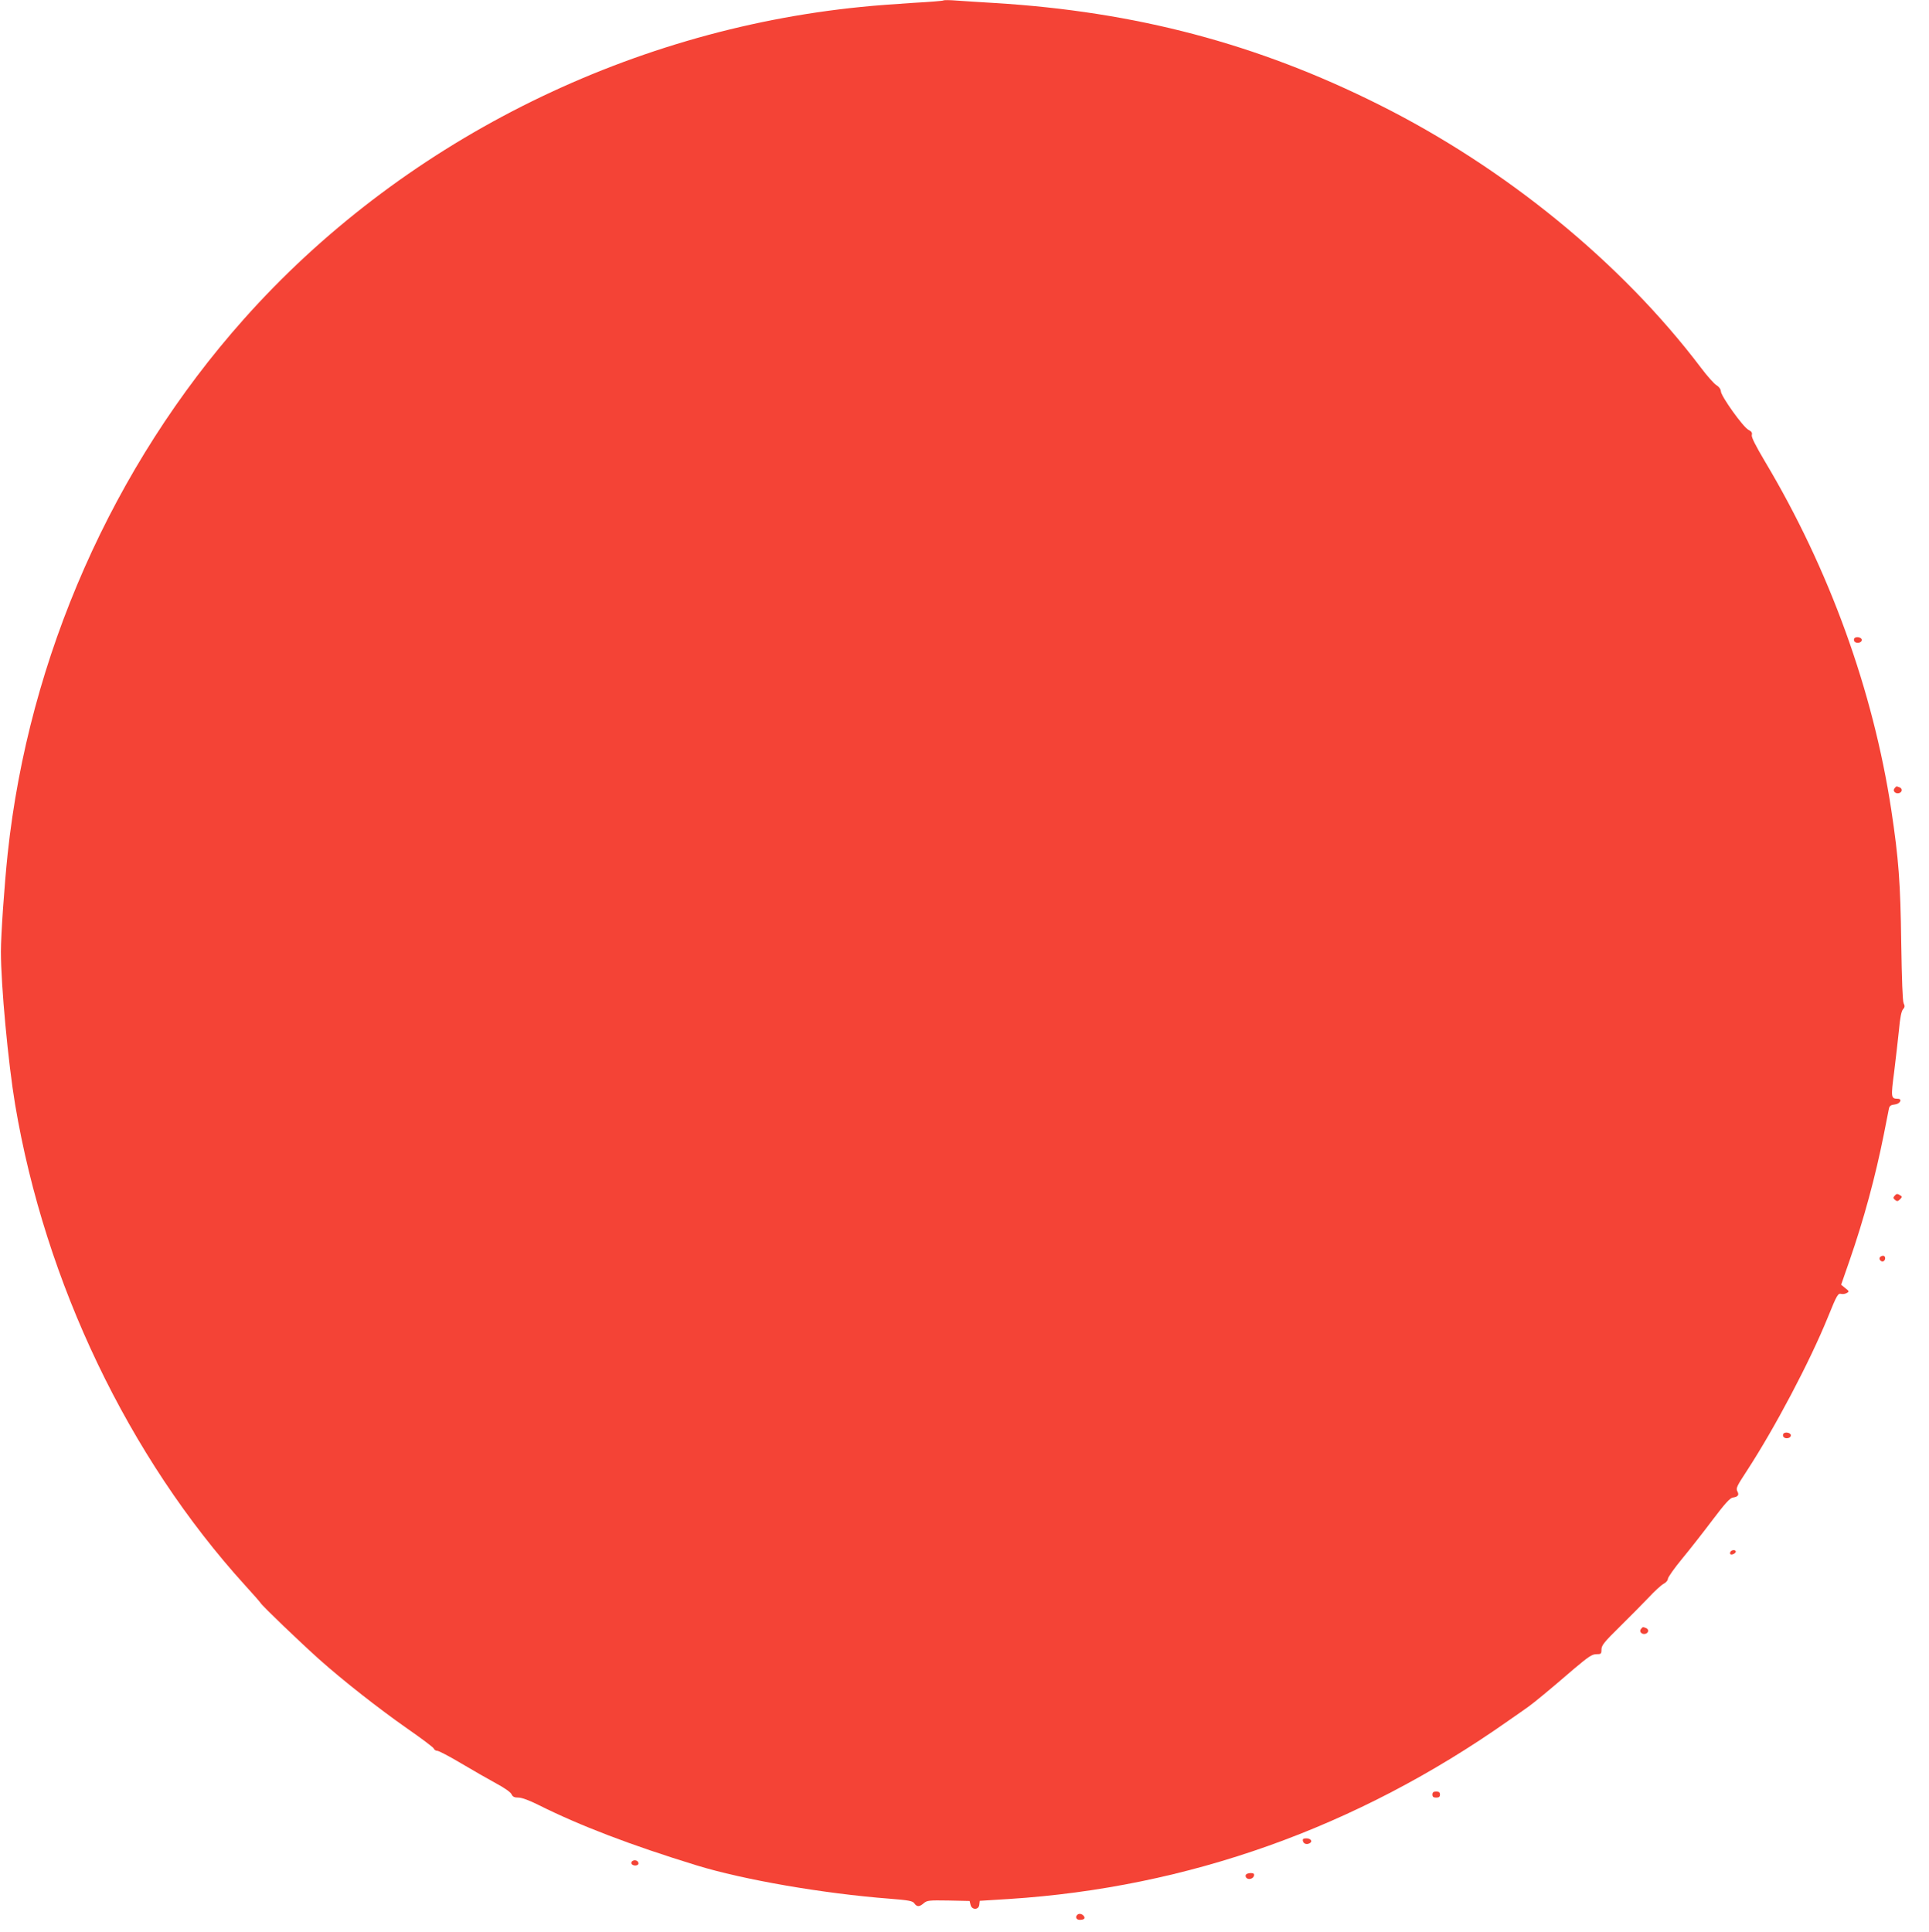 <?xml version="1.0" standalone="no"?>
<!DOCTYPE svg PUBLIC "-//W3C//DTD SVG 20010904//EN"
 "http://www.w3.org/TR/2001/REC-SVG-20010904/DTD/svg10.dtd">
<svg version="1.0" xmlns="http://www.w3.org/2000/svg"
 width="1278pt" height="1280pt" viewBox="0 0 1278 1280"
 preserveAspectRatio="xMidYMid meet">
<g transform="translate(0,1280) scale(0.1,-0.1)"
fill="#f44336" stroke="none">
<path d="M6250 12797 c-3 -3 -93 -10 -200 -16 -107 -7 -262 -18 -345 -27
-1570 -156 -3059 -910 -4090 -2069 -868 -975 -1425 -2237 -1564 -3540 -22
-208 -45 -539 -45 -650 0 -222 48 -736 94 -1012 199 -1183 751 -2336 1525
-3188 50 -55 96 -107 101 -115 12 -21 263 -261 389 -374 158 -141 394 -326
581 -457 95 -66 175 -126 178 -134 3 -8 13 -15 23 -15 10 0 81 -37 158 -83 77
-46 181 -105 232 -133 54 -29 96 -58 102 -72 8 -17 19 -22 46 -22 22 0 71 -18
133 -49 274 -137 611 -266 1047 -400 313 -96 839 -187 1280 -221 127 -10 152
-15 163 -31 17 -24 33 -24 62 1 22 19 35 20 164 18 l140 -3 6 -25 c8 -36 54
-36 58 0 l3 26 192 12 c1188 76 2304 473 3307 1179 58 40 119 83 137 96 35 25
133 105 301 250 96 81 120 97 148 97 31 0 34 2 34 31 0 27 17 49 123 153 68
67 154 154 192 194 37 40 81 80 96 88 16 8 29 23 29 33 0 10 42 70 94 133 52
63 143 179 203 259 81 107 115 145 134 147 34 5 43 17 29 42 -10 19 -3 34 62
133 187 287 418 724 539 1022 60 148 66 158 89 152 10 -2 25 0 35 6 17 9 17
12 -9 32 l-28 23 56 161 c95 274 171 556 226 831 17 85 33 165 35 177 4 16 14
23 37 25 36 3 55 38 21 38 -45 1 -46 8 -24 176 11 88 25 213 32 279 7 80 16
126 27 138 12 13 13 22 4 40 -7 14 -12 155 -16 402 -5 394 -17 556 -66 880
-121 792 -410 1592 -836 2306 -64 108 -91 162 -88 176 4 16 -1 24 -22 35 -34
16 -183 224 -183 256 -1 14 -12 29 -28 39 -16 9 -63 62 -105 118 -526 695
-1296 1324 -2133 1742 -805 403 -1612 616 -2545 673 -91 5 -203 13 -250 16
-47 4 -87 4 -90 1z"/>
<path d="M12285 8570 c-4 -7 -3 -16 3 -22 14 -14 47 -6 47 12 0 18 -40 26 -50
10z"/>
<path d="M12551 7576 c-14 -17 9 -39 33 -30 20 8 21 30 0 38 -21 8 -20 8 -33
-8z"/>
<path d="M12551 4876 c-9 -10 -8 -16 4 -26 13 -11 19 -10 33 4 15 15 15 18 2
26 -20 13 -26 12 -39 -4z"/>
<path d="M12454 4469 c-8 -14 11 -33 25 -25 16 10 13 36 -3 36 -8 0 -18 -5
-22 -11z"/>
<path d="M11815 3300 c-4 -7 -3 -16 3 -22 14 -14 47 -6 47 12 0 18 -40 26 -50
10z"/>
<path d="M11465 2519 c-4 -6 -4 -13 -1 -16 8 -8 36 5 36 17 0 13 -27 13 -35
-1z"/>
<path d="M10871 2006 c-14 -17 9 -39 33 -30 20 8 21 30 0 38 -21 8 -20 8 -33
-8z"/>
<path d="M9490 910 c0 -15 7 -20 25 -20 18 0 25 5 25 20 0 15 -7 20 -25 20
-18 0 -25 -5 -25 -20z"/>
<path d="M8632 603 c4 -20 27 -27 47 -14 19 12 4 31 -25 31 -19 0 -25 -5 -22
-17z"/>
<path d="M4190 470 c-7 -4 -9 -13 -6 -19 10 -16 46 -14 46 3 0 17 -23 27 -40
16z"/>
<path d="M8254 379 c-3 -6 -2 -15 4 -21 15 -15 46 -5 50 15 3 12 -3 17 -22 17
-14 0 -28 -5 -32 -11z"/>
<path d="M7137 113 c-15 -14 -6 -33 16 -33 30 0 40 10 26 27 -12 14 -32 17
-42 6z"/>
</g>
</svg>
